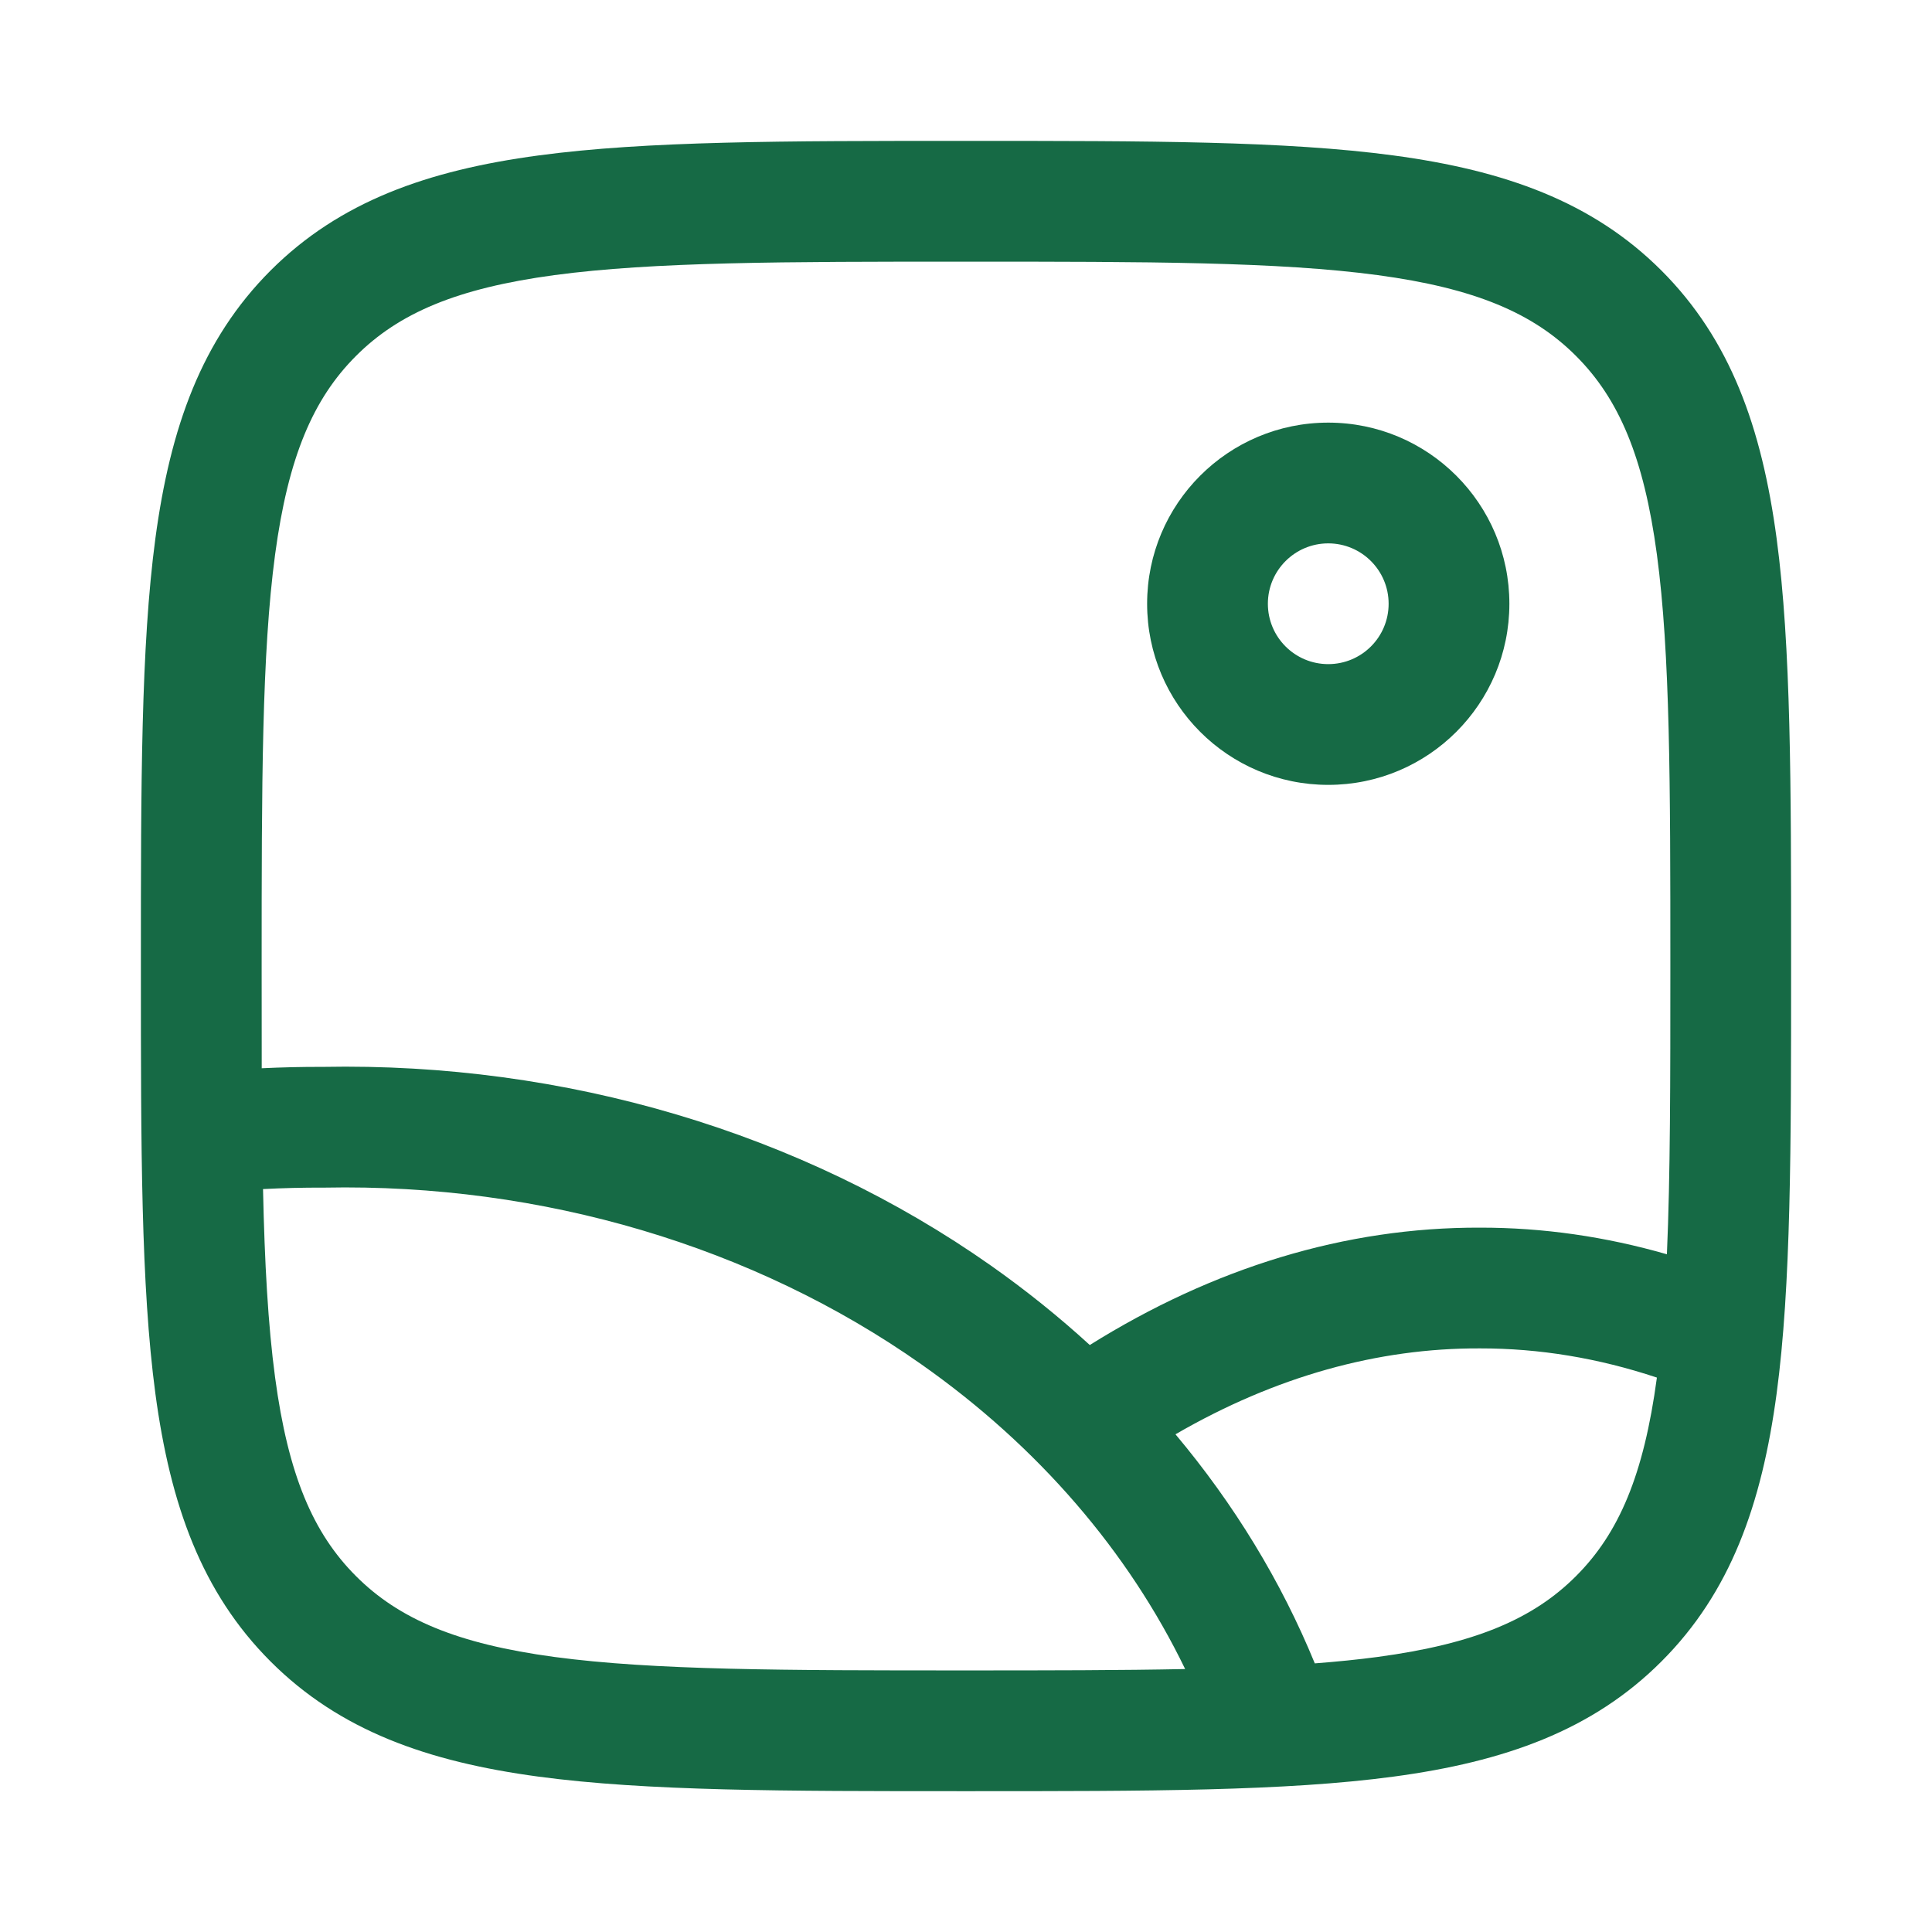 <svg width="28" height="28" viewBox="0 0 28 28" fill="none" xmlns="http://www.w3.org/2000/svg">
<path fill-rule="evenodd" clip-rule="evenodd" d="M19.25 6.125C17.8 6.125 16.625 7.301 16.625 8.75C16.625 10.2 17.8 11.375 19.25 11.375C20.7 11.375 21.875 10.2 21.875 8.75C21.875 7.301 20.7 6.125 19.25 6.125ZM18.375 8.75C18.375 8.267 18.767 7.875 19.25 7.875C19.733 7.875 20.125 8.267 20.125 8.75C20.125 9.234 19.733 9.625 19.25 9.625C18.767 9.625 18.375 9.234 18.375 8.75Z" fill="#166A45"/>
<path fill-rule="evenodd" clip-rule="evenodd" d="M14.067 2.042H13.933C11.377 2.042 9.37 2.042 7.803 2.253C6.197 2.469 4.922 2.92 3.921 3.921C2.92 4.923 2.468 6.197 2.252 7.803C2.042 9.37 2.042 11.378 2.042 13.934V14.067C2.042 16.623 2.042 18.63 2.252 20.198C2.468 21.804 2.92 23.078 3.921 24.079C4.922 25.081 6.197 25.532 7.803 25.748C9.37 25.959 11.377 25.959 13.933 25.959H14.067C16.622 25.959 18.63 25.959 20.197 25.748C21.803 25.532 23.078 25.081 24.079 24.079C25.08 23.078 25.532 21.804 25.748 20.198C25.958 18.63 25.958 16.623 25.958 14.067V13.934C25.958 11.378 25.958 9.37 25.748 7.803C25.532 6.197 25.08 4.923 24.079 3.921C23.078 2.92 21.803 2.469 20.197 2.253C18.63 2.042 16.622 2.042 14.067 2.042ZM5.159 5.159C5.78 4.537 6.624 4.177 8.036 3.987C9.473 3.794 11.363 3.792 14 3.792C16.637 3.792 18.527 3.794 19.964 3.987C21.376 4.177 22.22 4.537 22.841 5.159C23.463 5.781 23.823 6.624 24.013 8.036C24.206 9.473 24.208 11.363 24.208 14C24.208 15.666 24.208 17.034 24.158 18.178C23.269 17.922 22.364 17.791 21.452 17.792C19.497 17.785 17.584 18.374 15.794 19.493C15.347 19.084 14.868 18.699 14.36 18.341C11.614 16.409 8.182 15.395 4.678 15.462C4.383 15.461 4.088 15.468 3.793 15.482C3.792 15.016 3.792 14.523 3.792 14C3.792 11.363 3.794 9.473 3.987 8.036C4.177 6.624 4.537 5.781 5.159 5.159ZM17.036 20.787C17.885 21.799 18.567 22.916 19.055 24.107C19.378 24.082 19.68 24.052 19.964 24.014C21.376 23.824 22.22 23.464 22.841 22.842C23.463 22.22 23.823 21.377 24.013 19.965C23.163 19.682 22.307 19.541 21.452 19.542L21.447 19.542C19.971 19.536 18.484 19.948 17.036 20.787ZM13.353 19.773C15.051 20.967 16.354 22.49 17.176 24.189C16.255 24.208 15.206 24.209 14 24.209C11.363 24.209 9.473 24.207 8.036 24.014C6.624 23.824 5.78 23.464 5.159 22.842C4.537 22.22 4.177 21.377 3.987 19.964C3.884 19.198 3.835 18.302 3.812 17.233C4.102 17.218 4.393 17.211 4.684 17.212L4.703 17.212C7.859 17.15 10.925 18.064 13.353 19.773Z" fill="#166A45"/>
</svg>
